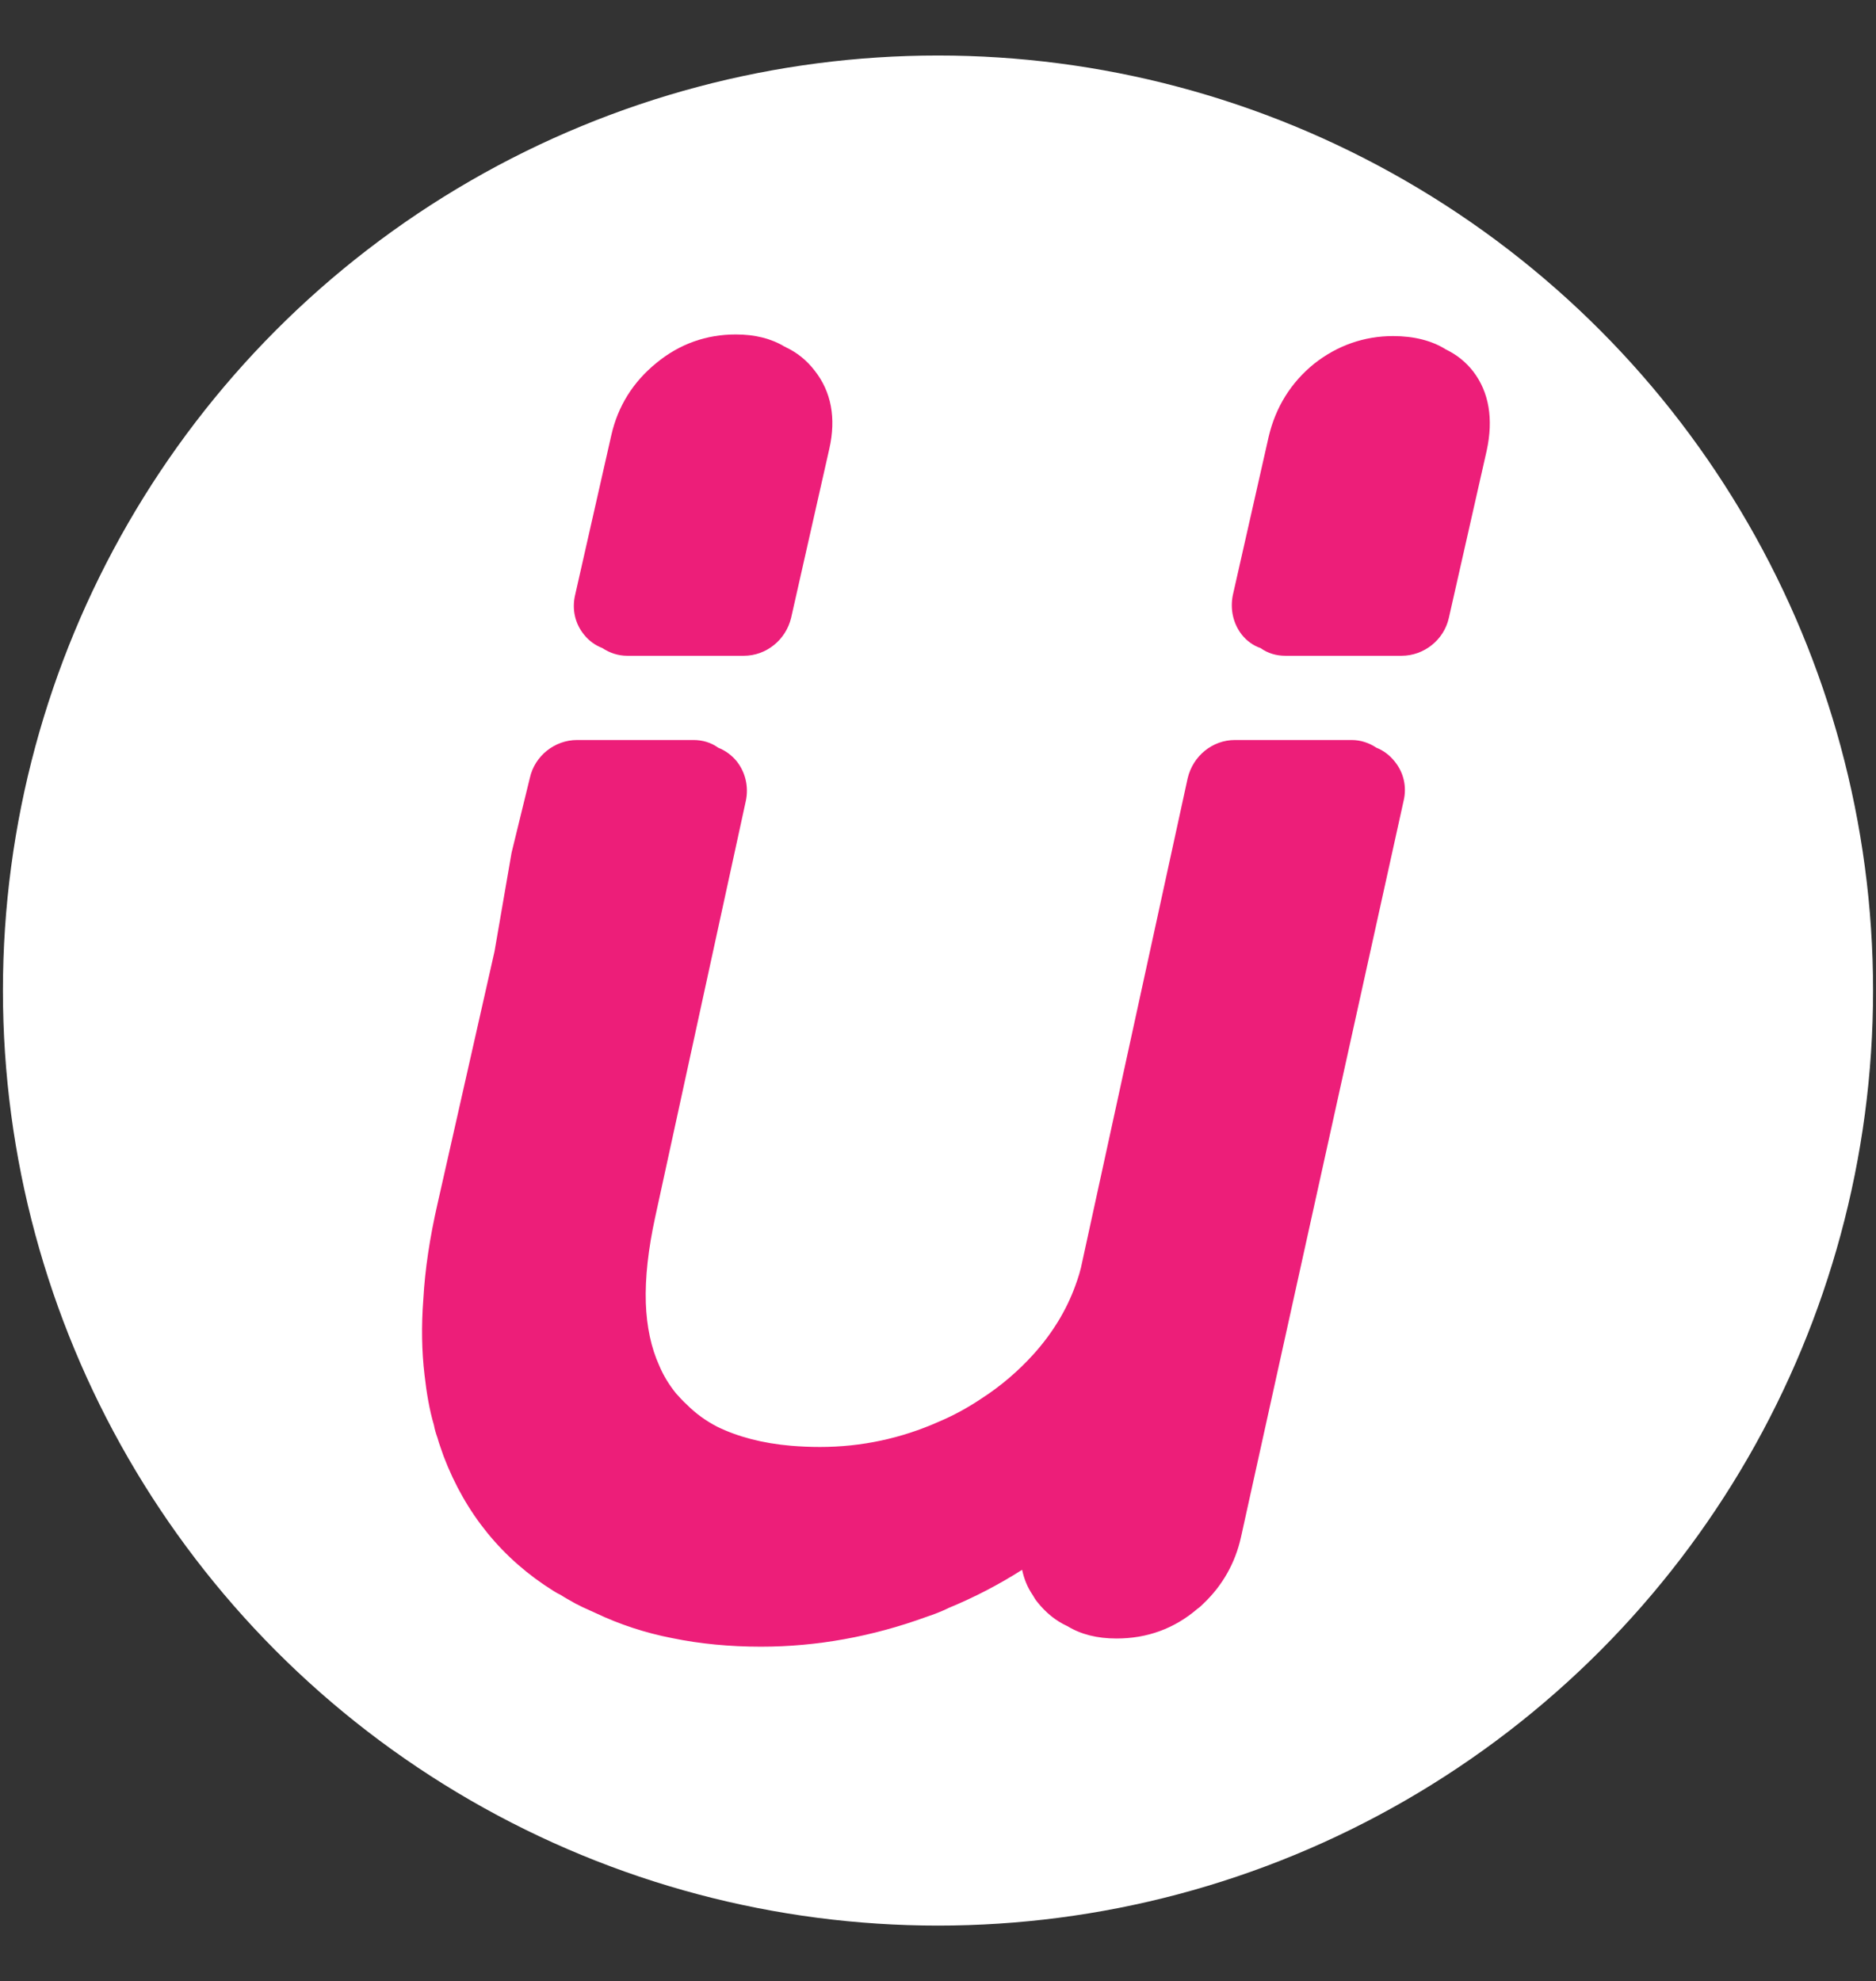<?xml version="1.0" encoding="utf-8"?>
<!-- Generator: Adobe Illustrator 25.2.3, SVG Export Plug-In . SVG Version: 6.00 Build 0)  -->
<!DOCTYPE svg PUBLIC "-//W3C//DTD SVG 1.1//EN" "http://www.w3.org/Graphics/SVG/1.1/DTD/svg11.dtd">
<svg version="1.1" id="Capa_1" xmlns:x="http://ns.adobe.com/Extensibility/1.0/" xmlns:i="http://ns.adobe.com/AdobeIllustrator/10.0/" xmlns:graph="http://ns.adobe.com/Graphs/1.0/"
	 xmlns="http://www.w3.org/2000/svg" xmlns:xlink="http://www.w3.org/1999/xlink" x="0px" y="0px" viewBox="0 0 556.92 588.14"
	 style="enable-background:new 0 0 556.92 588.14;" xml:space="preserve">
<rect x="0" y="0" width="556.92" height="588.14" fill="#333333" stroke="none"/>
<style type="text/css">
	.st0{fill:#FFFFFF;}
	.st1{fill:#5C0087;}
	.st2{fill:#5C2684;}
	.st3{fill:#3B8BB0;}
	.st4{fill:#3E87C7;}
	.st5{fill:#251923;}
	.st6{fill:#E6257A;}
	.st7{fill:#007F97;}
	.st8{fill:#ED1E79;}
	.st9{fill:#1E91ED;}
</style>
<circle class="st0" cx="278.46" cy="294.07" r="277.59"/>
<g>
	<path class="st8" d="M437.35,110.28c-2.17-2.78-4.83-4.95-8.09-6.52c-4.22-2.66-9.54-3.99-15.7-3.99c-8.57,0-16.55,2.78-23.43,8.21
		c-6.88,5.56-11.47,12.92-13.52,21.74l-10.63,46.98c-0.84,4.23,0.12,8.45,2.66,11.71c1.45,1.81,3.38,3.26,5.56,3.98
		c2.17,1.57,4.71,2.29,7.36,2.29h34.54c6.64,0,12.56-4.71,14.01-11.23l11.23-49.63C443.39,124.41,442.06,116.44,437.35,110.28z"/>
	<path class="st8" d="M178.81,192.39c2.18,1.45,4.71,2.29,7.37,2.29h34.66c6.64,0,12.44-4.71,14.01-11.23l11.35-50.23
		c2.05-9.06,0.6-16.91-4.35-23.19c-2.41-3.14-5.31-5.43-8.69-7c0-0.12-0.12-0.12-0.24-0.12c-3.99-2.42-8.82-3.62-14.49-3.62
		c-8.69,0-16.66,2.78-23.55,8.45c-7,5.68-11.47,12.92-13.41,21.5l-10.75,47.46c-0.97,4.23,0,8.45,2.66,11.71
		C174.83,190.22,176.64,191.55,178.81,192.39z"/>
	<path class="st8" d="M408.61,221.98c-2.17-1.45-4.71-2.29-7.36-2.29h-34.66c-6.64,0-12.44,4.71-14.01,11.35L321.3,374.5
		c-0.48,2.54-1.21,4.83-2.05,7.13c-2.66,7.37-6.88,14.25-12.44,20.41c-4.47,4.95-9.66,9.42-15.46,13.16
		c-3.99,2.66-8.09,4.95-12.68,6.88c-11.11,4.95-22.94,7.49-35.26,7.49c-2.9,0-5.68-0.12-8.57-0.36c-8.45-0.72-15.82-2.66-21.98-5.68
		c-3.26-1.69-6.28-3.86-8.82-6.4c-1.33-1.21-2.41-2.41-3.38-3.5c-2.05-2.54-3.74-5.31-4.95-8.21c-2.42-5.31-3.74-11.59-3.99-18.6
		c-0.24-7.49,0.73-16.06,2.78-25.48l26.93-123.66c0.85-4.11-0.12-8.33-2.66-11.59c-1.45-1.81-3.38-3.26-5.55-4.11
		c-2.17-1.57-4.71-2.29-7.37-2.29h-34.54c-6.64,0-12.56,4.71-14.01,11.23l-5.43,22.22l-5.07,29.34l-16.91,74.87
		c-2.29,10.02-3.74,19.56-4.22,28.38c-0.6,7.85-0.48,15.46,0.36,22.46c0.6,5.31,1.45,10.39,2.78,14.85c0.24,1.33,0.6,2.54,1.08,3.86
		c0.48,1.81,1.21,3.62,1.81,5.43c6.52,17.15,17.51,30.55,32.6,39.97c0.73,0.48,1.45,0.85,2.18,1.21c1.45,0.97,2.9,1.69,4.35,2.54
		c0.73,0.36,1.45,0.72,2.17,1.09c1.33,0.6,2.66,1.21,3.99,1.81c6.88,3.26,14.49,5.8,22.58,7.37c8.21,1.69,17.03,2.54,26.33,2.54
		c16.66,0,33.09-3.02,49.03-8.82c2.54-0.85,4.71-1.69,6.64-2.66c7.61-3.14,14.85-6.88,21.86-11.35c0.6,2.78,1.57,5.19,3.14,7.49
		c0.48,0.85,0.85,1.45,1.45,2.17c2.42,3.02,5.32,5.43,8.7,7c0.12,0,0.24,0.12,0.24,0.12c3.98,2.42,8.82,3.62,14.49,3.62
		c9.06,0,17.15-2.9,24.03-8.82c0.73-0.48,1.45-1.21,1.93-1.69c5.55-5.31,9.3-11.96,10.99-19.56l48.3-218.69
		c0.97-4.11,0-8.33-2.65-11.59C412.6,224.27,410.79,222.83,408.61,221.98z"/>
</g>
</svg>
